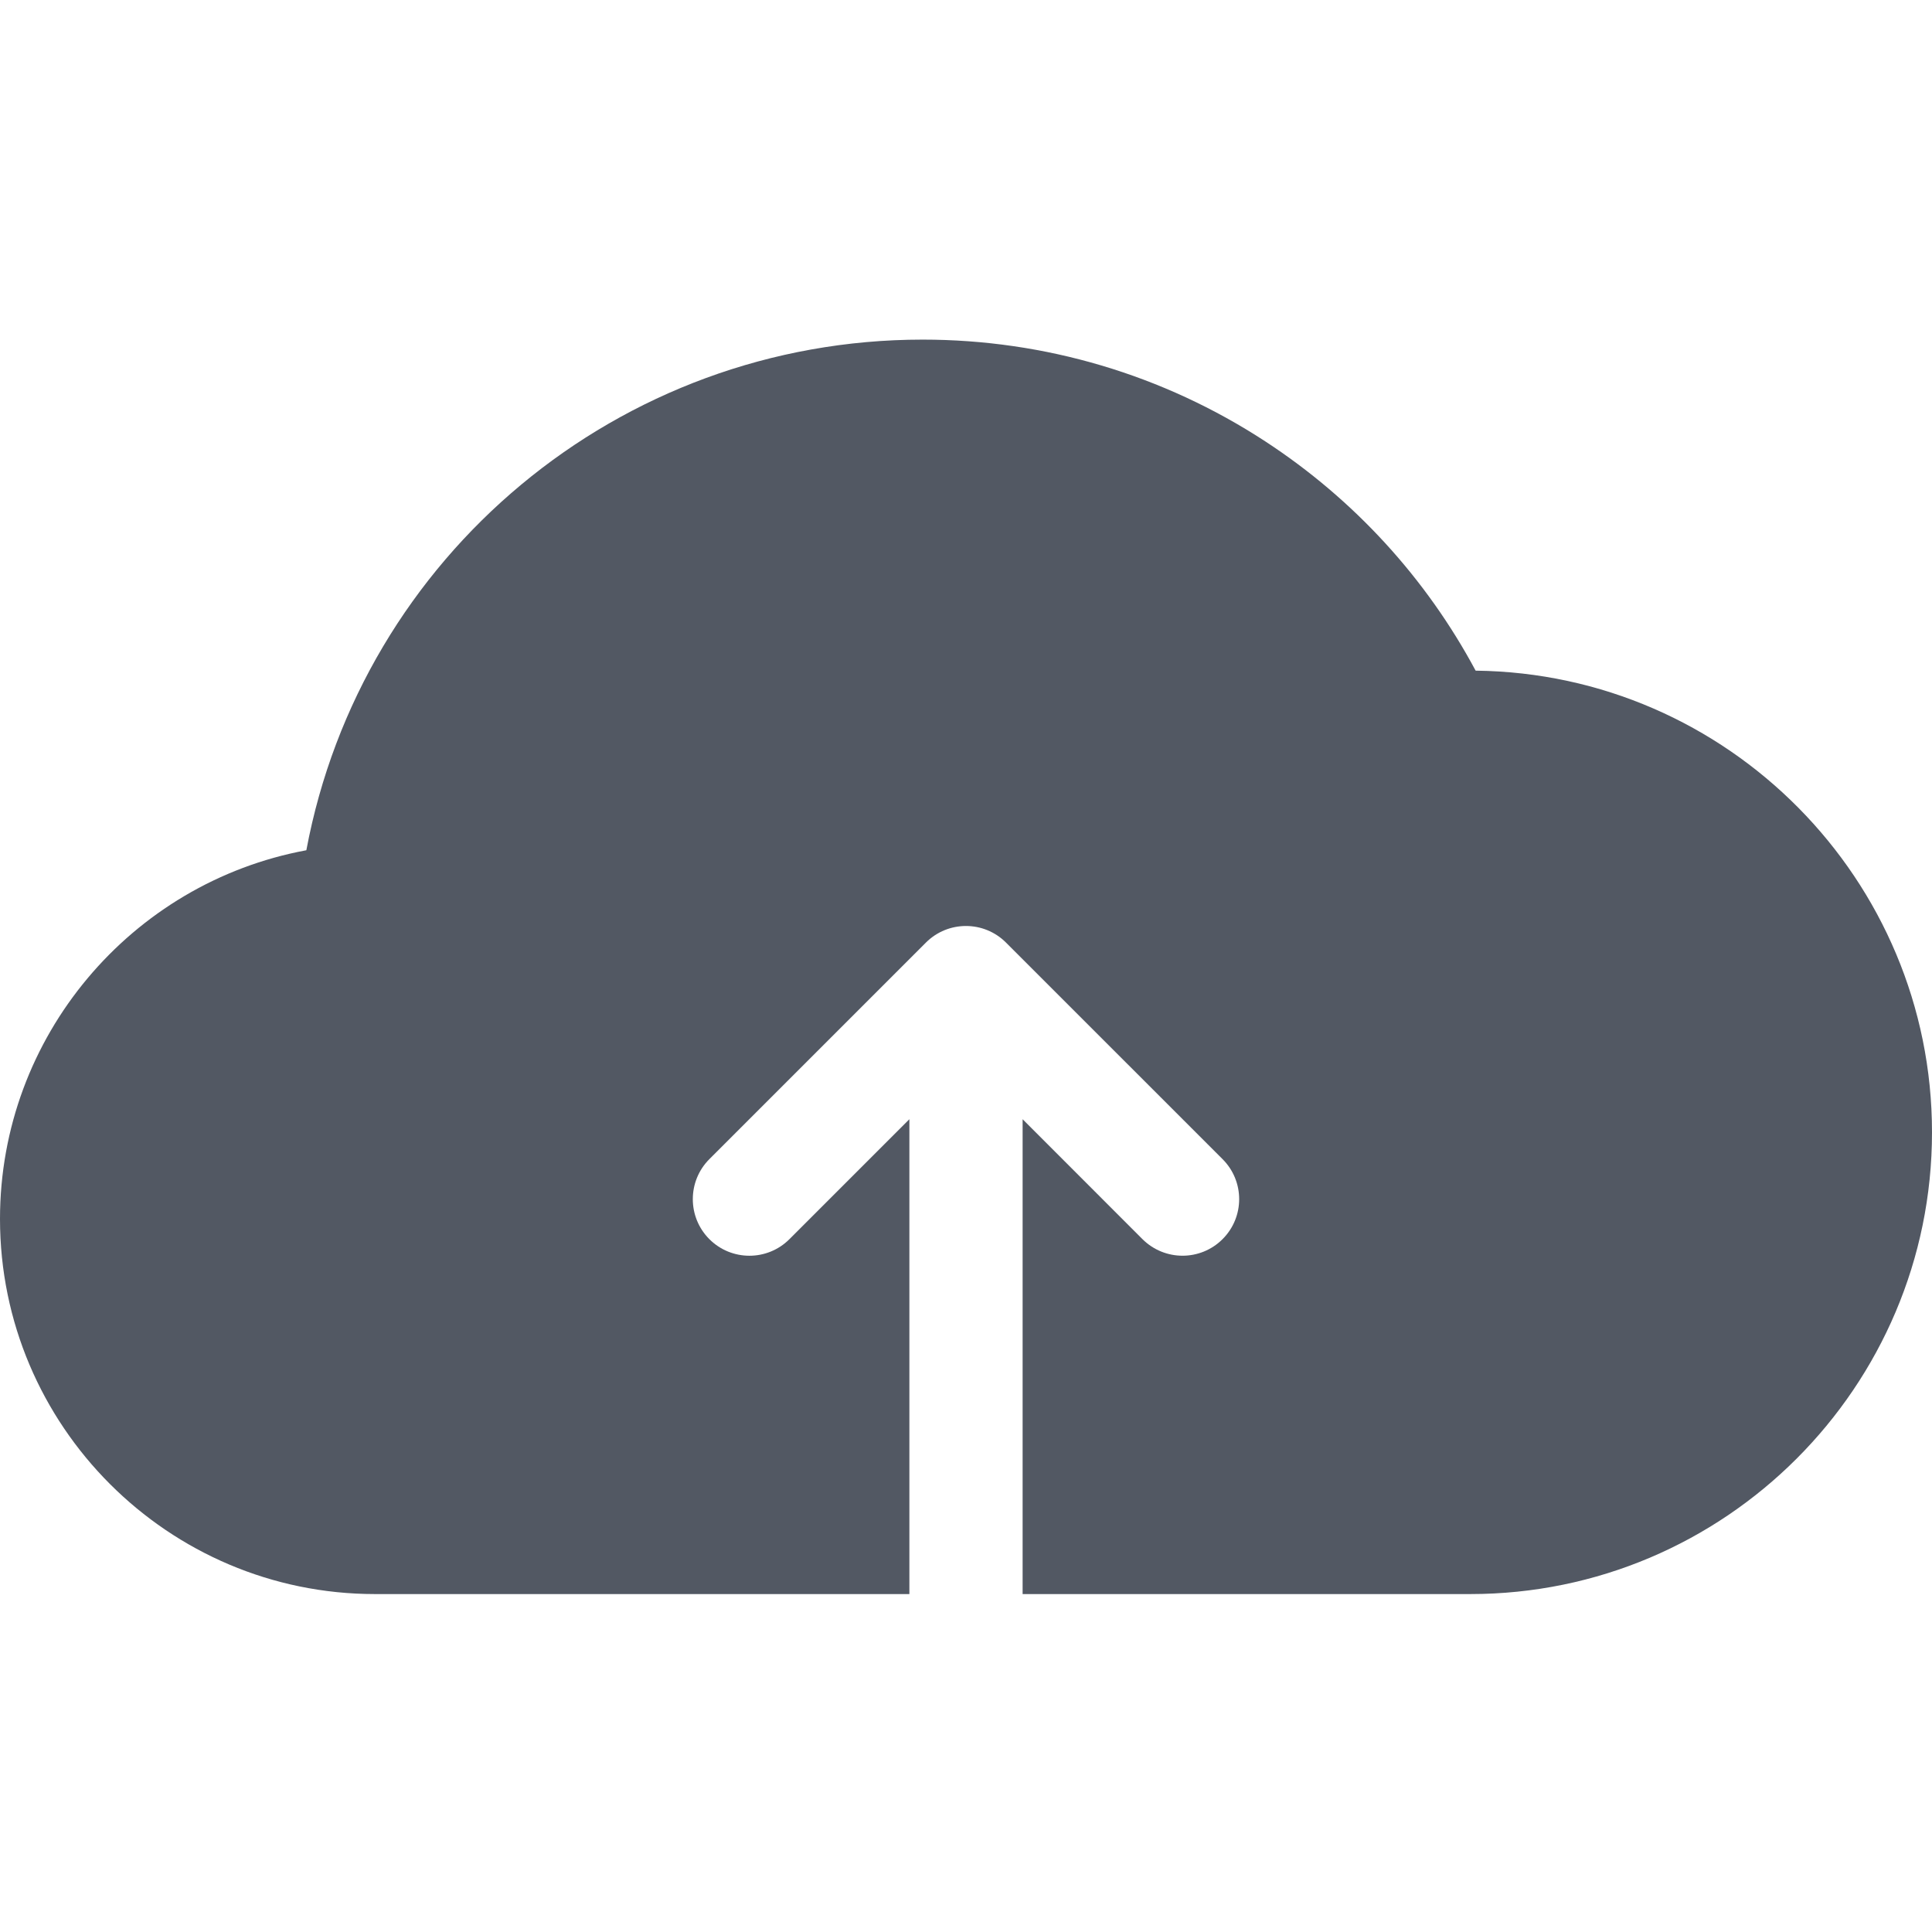 <svg width="23" height="23" viewBox="0 0 23 23" fill="none" xmlns="http://www.w3.org/2000/svg">
<g clip-path="url(#clip0_1156_2416)">
<path d="M17.567 7.984C16.976 6.881 16.117 5.943 15.062 5.254C13.849 4.462 12.439 4.043 10.984 4.043C7.367 4.043 4.302 6.621 3.647 10.122C1.562 10.508 -0 12.34 -0 14.511C-0 16.973 2.003 18.977 4.465 18.977H10.826V13.324L9.398 14.752C9.135 15.015 8.708 15.015 8.445 14.752C8.182 14.489 8.182 14.062 8.445 13.799L11.023 11.221C11.286 10.958 11.713 10.958 11.976 11.221L14.554 13.799C14.818 14.062 14.818 14.489 14.554 14.752C14.423 14.883 14.25 14.949 14.078 14.949C13.905 14.949 13.733 14.883 13.601 14.752L12.174 13.324V18.977H17.503C20.534 18.977 23 16.511 23 13.48C23 10.471 20.569 8.018 17.567 7.984Z" fill="#525863"/>
</g>
<defs>
<clipPath id="clip0_1156_2416">
<rect width="23" height="23" fill="white" transform="translate(-0)"/>
</clipPath>
</defs>
</svg>
